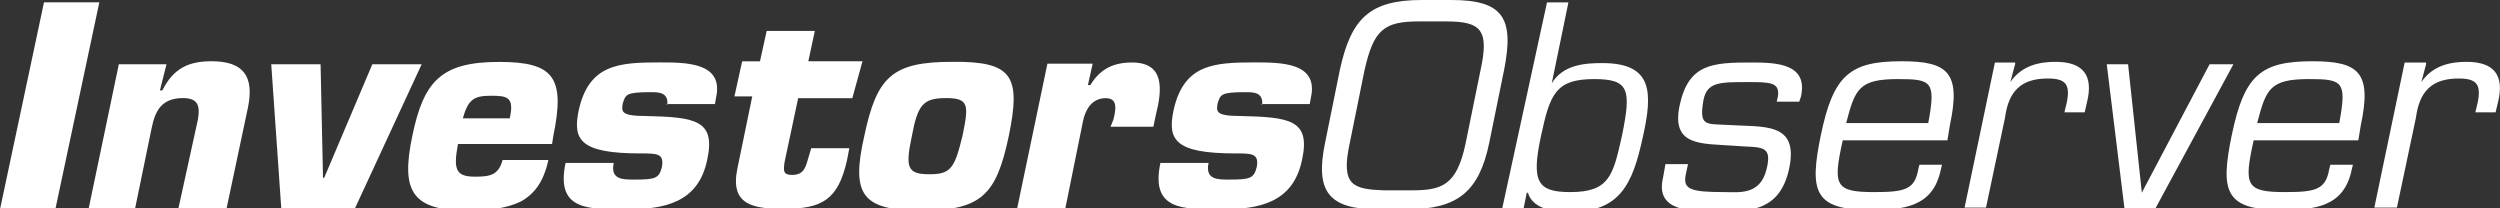 <?xml version="1.0" encoding="utf-8"?>
<!-- Generator: Adobe Illustrator 24.1.1, SVG Export Plug-In . SVG Version: 6.00 Build 0)  -->
<svg version="1.1" id="Layer_1" xmlns="http://www.w3.org/2000/svg" xmlns:xlink="http://www.w3.org/1999/xlink" x="0px" y="0px"
	 viewBox="0 0 300 25" style="enable-background:new 0 0 300 25;" xml:space="preserve">
<rect x="0" y="0" width="300" height="25" fill="#333333" stroke="none"/>
<style type="text/css">
	.st0{clip-path:url(#SVGID_2_);fill:#FFFFFF;}
	.st1{clip-path:url(#SVGID_2_);}
	.st2{clip-path:url(#SVGID_4_);fill:#FFFFFF;}
</style>
<g id="Artwork_1_1_">
	<g>
		<defs>
			<rect id="SVGID_1_" y="0" width="300" height="25.41"/>
		</defs>
		<clipPath id="SVGID_2_">
			<use xlink:href="#SVGID_1_"  style="overflow:visible;"/>
		</clipPath>
		<polygon class="st0" points="5.28,0.28 0,25.12 6.64,25.12 11.92,0.28 		"/>
		<g class="st1">
			<defs>
				<rect id="SVGID_3_" y="0" width="300" height="25.41"/>
			</defs>
			<clipPath id="SVGID_4_">
				<use xlink:href="#SVGID_3_"  style="overflow:visible;"/>
			</clipPath>
			<path class="st2" d="M19.98,7.71l-0.79,3.14h0.29c1.36-2.71,3.21-3.5,5.92-3.5c3.78,0,5.14,1.78,4.35,5.57l-2.57,12.13h-5.78
				l2.35-10.71c0.29-1.64,0-2.57-1.78-2.57c-2.57,0-3.35,1.5-3.78,3.64l-2,9.71h-5.57l3.64-17.41H19.98z"/>
			<polygon class="st2" points="42.54,25.12 33.76,25.12 32.55,7.71 38.47,7.71 38.76,21.34 38.9,21.34 44.68,7.71 50.6,7.71 			"/>
			<path class="st2" d="M65.81,19.2c-0.57,2.57-1.64,4.07-3.35,5c-1.64,0.79-3.78,1.07-6.35,1.07c-6.78,0-7.99-2.43-6.64-8.92
				c1.36-6.64,3.5-8.92,10.42-8.92c6.5,0,7.99,1.78,6.5,8.92l-0.14,0.93H54.96c-0.57,3-0.29,3.92,2,3.92c1.78,0,2.85-0.14,3.35-2
				H65.81z M61.17,14.2c0.57-2.57-0.29-2.71-2.28-2.71c-2,0-2.71,0.43-3.35,2.71H61.17z"/>
			<path class="st2" d="M80.08,12.56c0.14-1.5-1.07-1.5-2-1.5c-3,0-3,0.29-3.35,1.36c-0.14,0.93-0.29,1.5,2.71,1.5
				c5.92,0.14,8.49,0.43,7.42,5.28c-1.07,5.14-5.14,5.92-9.71,5.92c-4.57,0-8.49,0.14-7.28-5.57h5.78c-0.43,2,1.07,2,2.43,2
				c2.57,0,3-0.14,3.35-1.5c0.29-1.64-0.57-1.64-2.57-1.64c-7.28,0-8.14-1.64-7.42-5.14c1.21-5.57,4.85-5.78,9.71-5.78
				c3.21,0,7.71,0,6.78,4.21l-0.14,0.79h-5.78v0.07H80.08z"/>
			<path class="st2" d="M102.28,11.78h-6.5l-1.64,7.71c-0.14,1.07-0.14,1.5,0.93,1.5c1.5,0,1.64-1.07,2-2.28l0.28-0.93h4.57
				l-0.29,1.5c-1.07,4.71-3,5.78-7.57,5.78c-3.64,0-6.5-0.43-5.57-4.85l1.78-8.64h-2.14l0.93-4.21h2.14L92,3.71h5.78L97,7.35h6.5
				L102.28,11.78z"/>
			<path class="st2" d="M121.05,16.34c-1.5,7.14-3.35,8.92-10.56,8.92c-7.14,0-8.35-2-6.78-8.92c1.5-7.14,3.35-8.92,10.56-8.92
				C121.48,7.35,122.55,9.07,121.05,16.34 M109.42,16.34c-0.79,3.78-0.57,4.57,2.14,4.57c2.57,0,3-0.79,3.93-4.57
				c0.79-3.78,0.79-4.57-2-4.57C110.77,11.78,110.13,12.56,109.42,16.34"/>
			<path class="st2" d="M133.61,14.35c0.29-1.21,0.57-2.57-0.93-2.57c-1.64,0-2.43,1.36-2.71,2.71l-2.14,10.56h-5.78l3.64-17.41
				h5.43l-0.57,2.57h0.29c1.21-2,2.86-2.71,5-2.71c3.93,0,3.64,3.21,2.85,6.35l-0.29,1.36h-5.14L133.61,14.35z"/>
			<path class="st2" d="M151.46,12.56c0.14-1.5-1.07-1.5-2-1.5c-3,0-3,0.29-3.35,1.36c-0.14,0.93-0.29,1.5,2.71,1.5
				c5.92,0.14,8.49,0.43,7.42,5.28c-1.07,5.14-5.14,5.92-9.71,5.92c-4.57,0-8.49,0.14-7.28-5.57h5.78c-0.43,2,1.07,2,2.43,2
				c2.57,0,3-0.14,3.35-1.5c0.29-1.64-0.57-1.64-2.57-1.64c-7.28,0-8.14-1.64-7.42-5.14c1.21-5.57,4.85-5.78,9.71-5.78
				c3.21,0,7.71,0,6.78,4.21l-0.14,0.79h-5.78v0.07H151.46z"/>
			<path class="st2" d="M174.15,0c6.21,0,7.57,2.14,6.35,8.35l-1.79,8.78c-1.21,5.85-3.78,7.99-9.85,7.99h-3.5
				c-5.92,0-7.57-2.14-6.35-7.99l1.78-8.78c1.36-6.21,3.64-8.35,9.85-8.35H174.15z M170.23,2.57c-4.21,0-5.42,1.07-6.5,5.92
				l-1.78,8.78c-1.07,5,0.43,5.42,4.07,5.57h3.35c3.64,0,5.42-0.57,6.49-5.57l1.79-8.78c1.07-4.85,0.14-5.92-4.07-5.92H170.23z"/>
			<path class="st2" d="M185.64,0.29h2.57l-2,9.71c1.36-2.28,4.07-2.43,6.07-2.43c6.07,0,6.07,3.5,4.85,8.92
				c-1.21,5.57-2.71,8.92-8.64,8.92c-2.43,0-4.57-0.43-5.14-2.28h-0.14l-0.43,2.14h-2.57L185.64,0.29z M191.28,9.49
				c-4.57,0-5.28,1.78-6.35,6.78c-1.21,5.57-0.43,6.78,3.5,6.78c4.71,0,5.14-2,6.21-6.78C195.78,10.71,195.49,9.49,191.28,9.49"/>
			<path class="st2" d="M215.91,12.2h-2.71l0.14-0.57c0.29-1.78-0.93-1.78-3.64-1.78c-3.35,0-4.85,0-5.28,2.14
				c-0.57,3.21,0.29,2.85,2.85,3c4.35,0.29,8.64-0.43,7.42,5.28c-1.07,4.85-4.35,5.14-8.35,5.14c-3.78,0-7.71-0.14-6.78-4.07
				l0.29-1.64h2.71l-0.29,1.35c-0.29,1.64,0.57,2,4.57,2c1.79,0,4.35,0.43,5.14-2.71c0.79-3.14-0.78-2.57-3.92-2.85
				c-3.78-0.29-7.57,0.14-6.5-4.85c1.07-5,3.93-5.14,8.64-5.14c3,0,6.78,0.14,5.92,4.07L215.91,12.2z"/>
			<path class="st2" d="M233.04,19.77l-0.14,0.57c-0.93,4.57-4.57,4.85-8.49,4.85c-6.78,0-7.28-2.28-5.92-8.92
				c1.5-7.28,3.5-8.92,9.71-8.92c5.57,0,7.14,1.35,5.78,7.71l-0.29,1.78h-12.56c-1.21,5.43-0.93,6.21,3.78,6.21
				c3.64,0,4.85-0.29,5.28-2.71l0.14-0.57H233.04z M231.39,14.77c0.93-5,0.43-5.28-3.64-5.28c-4.71,0-5.14,1.21-6.21,5.28H231.39z"
				/>
			<path class="st2" d="M241.81,7.71l-0.57,2.14c1.36-2,3.5-2.43,5.42-2.43c3.35,0,4.57,1.64,3.78,4.85l-0.28,1.21h-2.43l0.29-1.21
				c0.43-2.14-0.14-2.85-2.28-2.85c-3.21,0-4.71,1.5-5.14,4.71l-2.28,10.78h-2.57l3.64-17.41h2.43V7.71z"/>
			<polygon class="st2" points="258.59,25.12 254.95,25.12 252.81,7.71 255.37,7.71 257.02,23.12 265.15,7.71 268.01,7.71 			"/>
			<path class="st2" d="M282.35,19.77l-0.14,0.57c-0.93,4.57-4.57,4.85-8.49,4.85c-6.78,0-7.28-2.28-5.92-8.92
				c1.5-7.28,3.5-8.92,9.71-8.92c5.57,0,7.14,1.35,5.78,7.71L283,16.84h-12.56c-1.21,5.43-0.93,6.21,3.78,6.21
				c3.64,0,4.85-0.29,5.28-2.71l0.14-0.57H282.35z M280.71,14.77c0.93-5,0.43-5.28-3.64-5.28c-4.71,0-5.14,1.21-6.21,5.28H280.71z"
				/>
			<path class="st2" d="M291.13,7.71l-0.57,2.14c1.36-2,3.5-2.43,5.42-2.43c3.35,0,4.57,1.64,3.78,4.85l-0.29,1.21h-2.43l0.29-1.21
				c0.43-2.14-0.14-2.85-2.28-2.85c-3.21,0-4.71,1.5-5.14,4.71l-2.28,10.78h-2.71l3.64-17.41h2.57V7.71z"/>
		</g>
	</g>
</g>
</svg>
